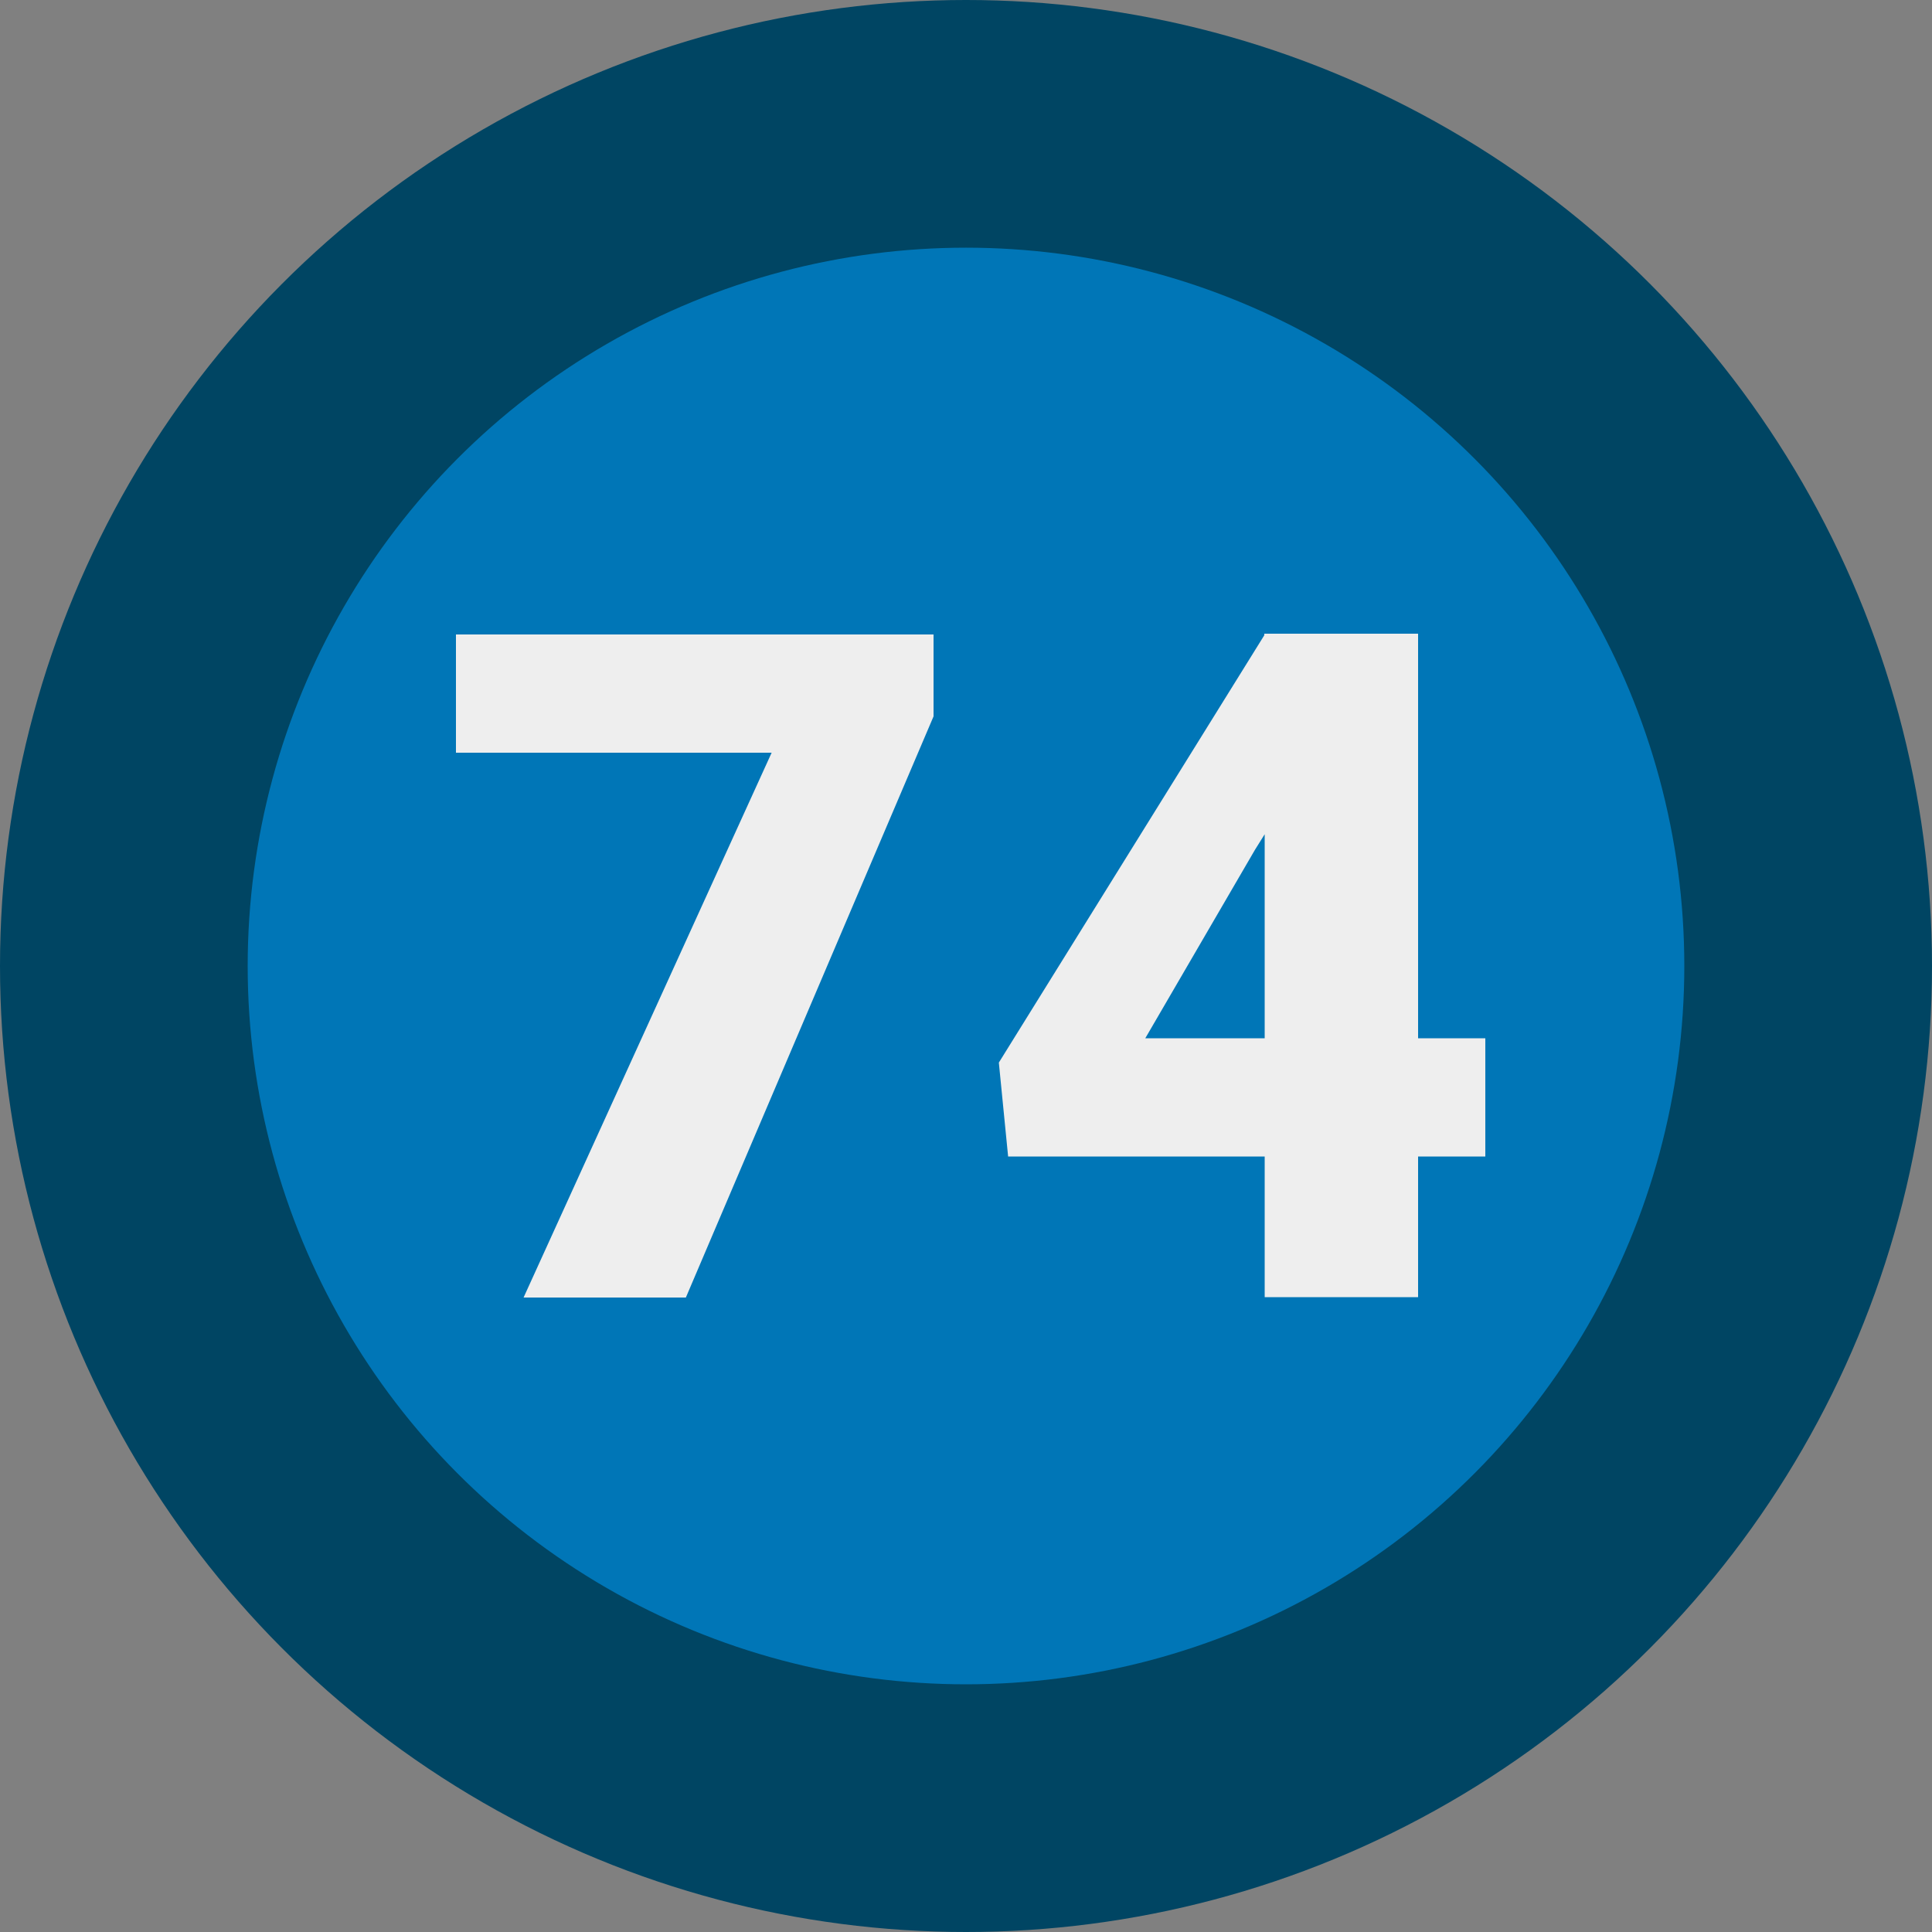 <?xml version="1.0" encoding="UTF-8"?>
<svg xmlns="http://www.w3.org/2000/svg" xml:space="preserve" id="Layer_1" x="0" y="0" style="enable-background:new 0 0 500 500" version="1.1" viewBox="0 0 500 500">
  <rect x="0" y="0" width="500" height="500" fill="#808080" stroke="none"/>
  <style>.st4{fill:#eee}</style>
  <circle cx="250" cy="250" r="250" style="fill:#004563"></circle>
  <circle cx="250" cy="250" r="185.9" style="fill:#0076b7"></circle>
  <g style="enable-background:new">
    <path d="m241.6 185.4-64.1 150.4h-42l64.2-141H118v-30.6h123.6v21.2zM367 268.7h17.4v30.6H367v36.4h-39.7v-36.4h-66.4l-2.4-24.3 68.7-110.6v-.4H367v104.7zm-70.6 0h30.9v-52.8l-2.5 4-28.4 48.8z" class="st4"></path>
  </g>
</svg>
